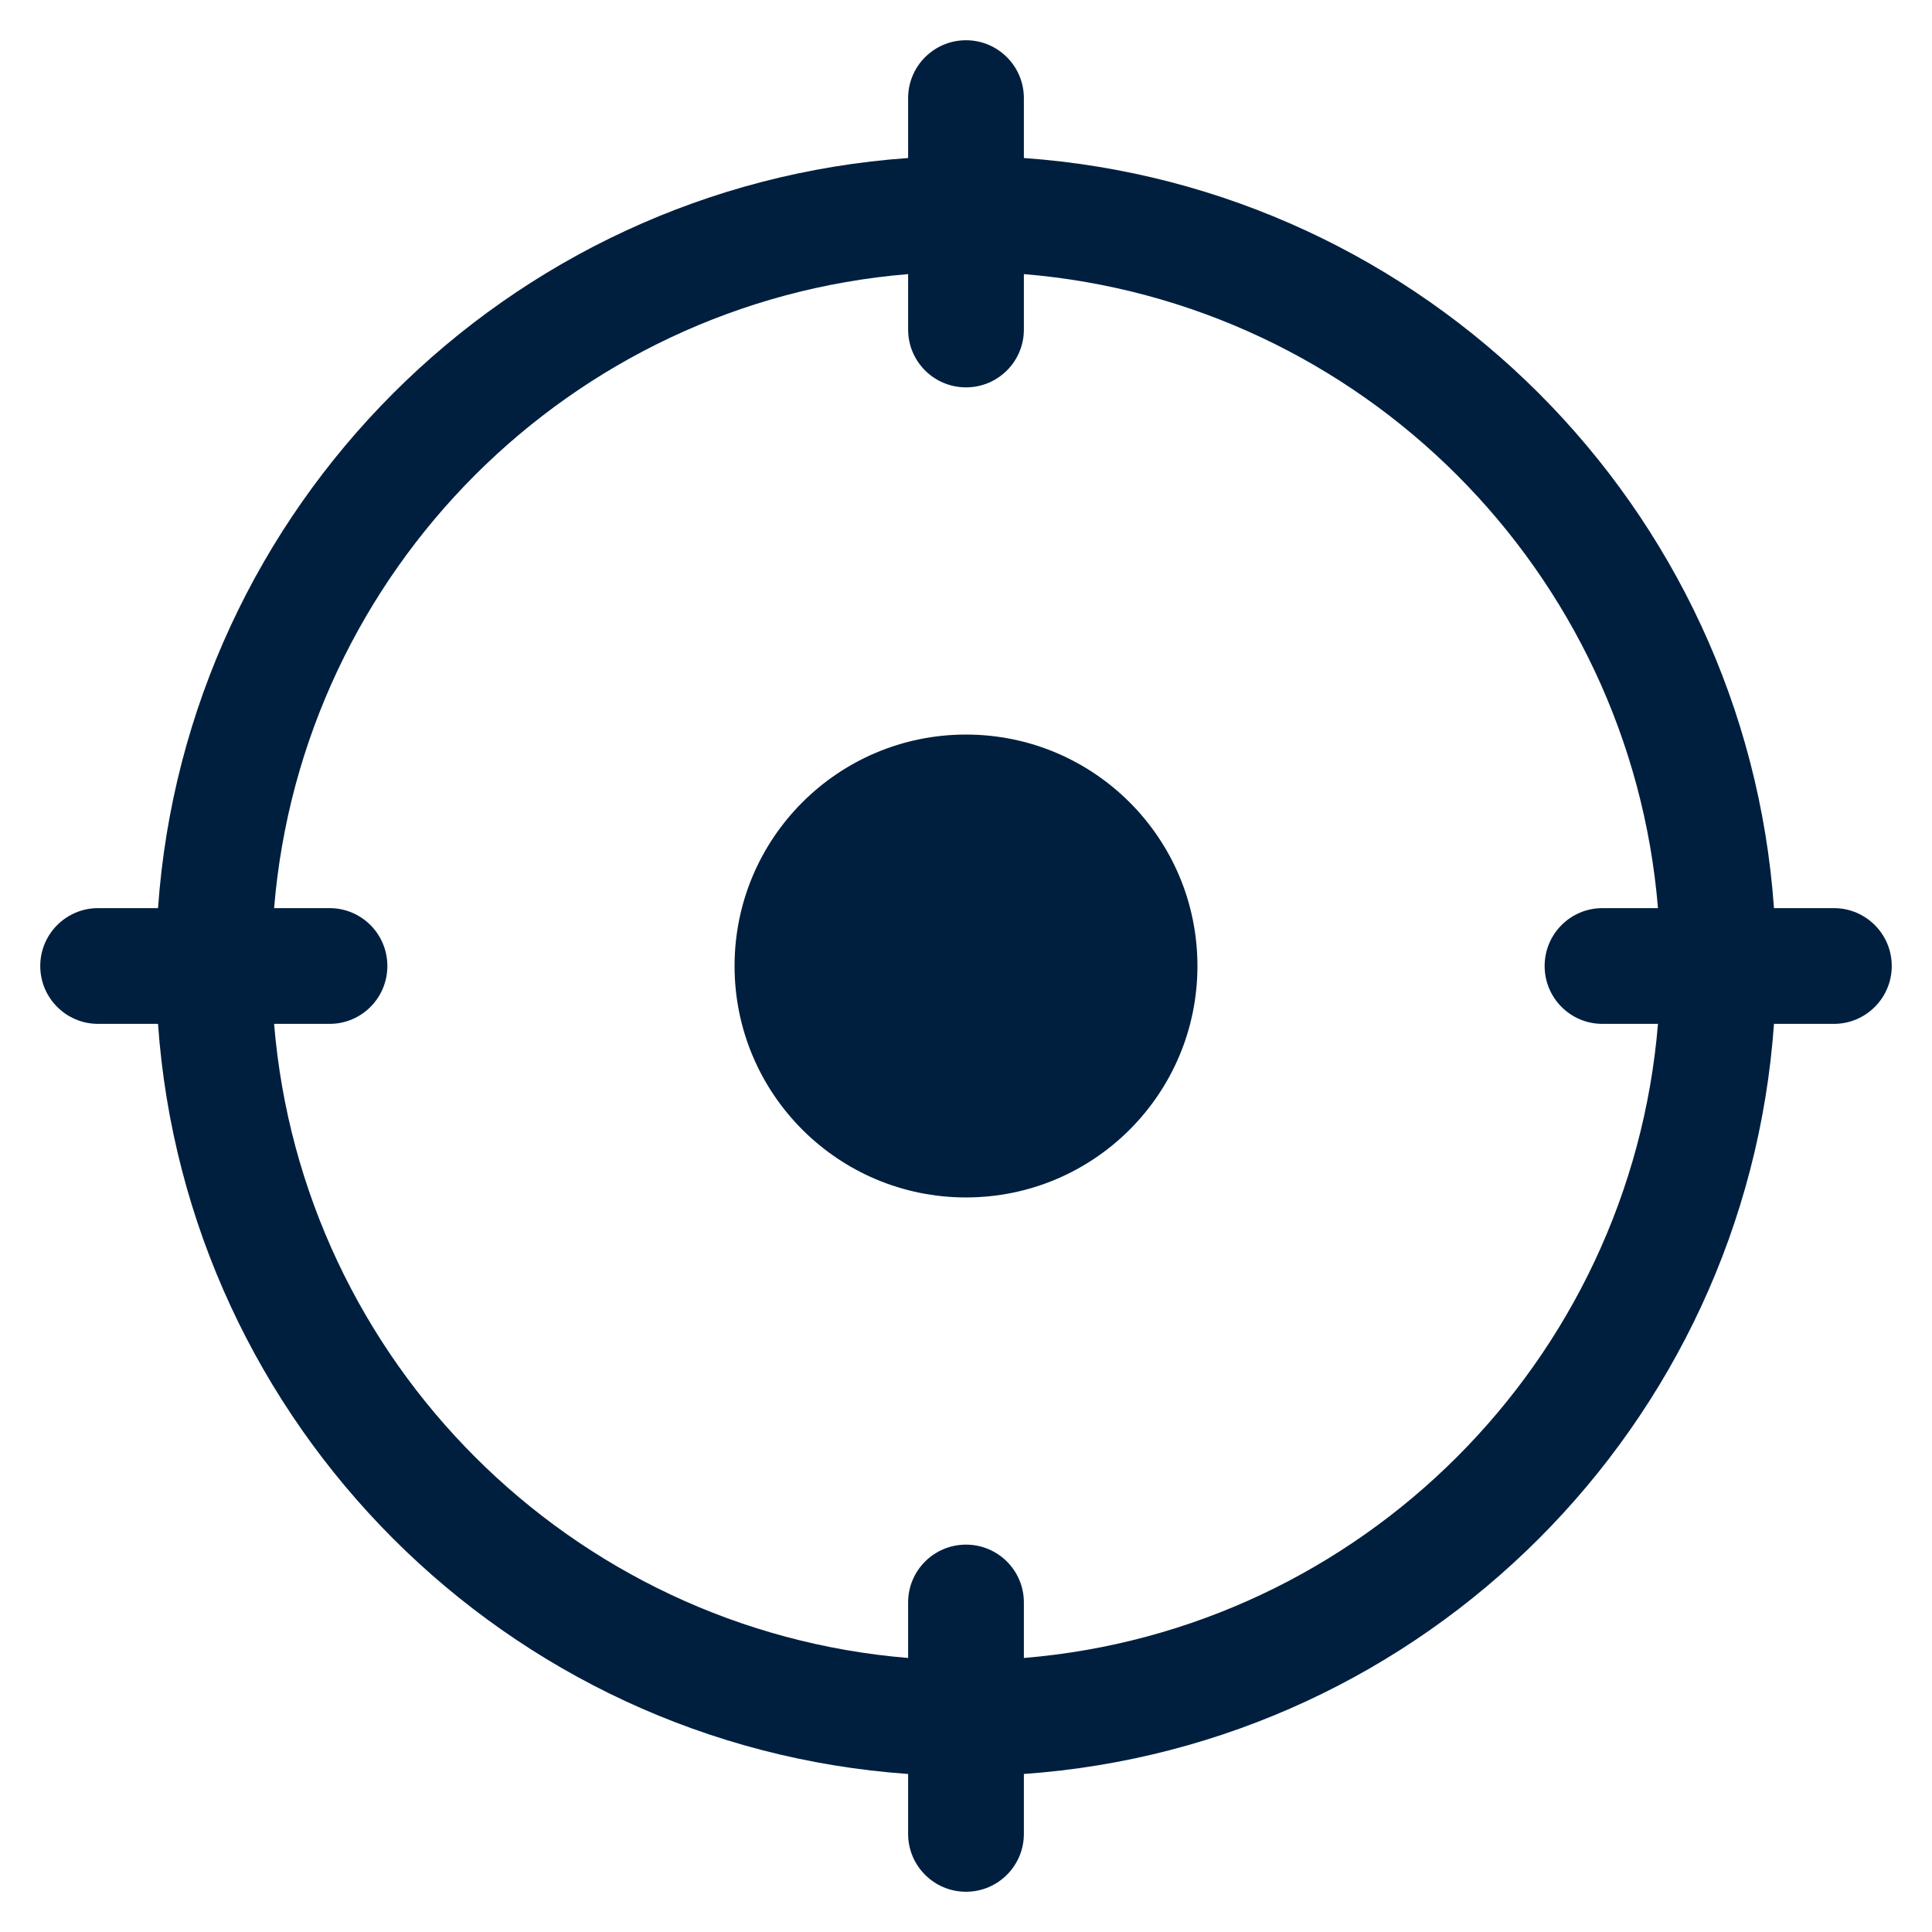 <svg xmlns="http://www.w3.org/2000/svg" fill="none" viewBox="0 0 24 24" height="24" width="24">
<path fill="#001F3E" d="M12.719 1.219C12.719 0.822 12.397 0.5 12 0.5C11.603 0.5 11.281 0.822 11.281 1.219V1.963C6.297 2.315 2.315 6.297 1.963 11.281H1.219C0.822 11.281 0.5 11.603 0.5 12C0.5 12.397 0.822 12.719 1.219 12.719H1.963C2.315 17.703 6.297 21.685 11.281 22.037V22.781C11.281 23.178 11.603 23.5 12 23.5C12.397 23.5 12.719 23.178 12.719 22.781V22.037C17.703 21.685 21.685 17.703 22.037 12.719H22.781C23.178 12.719 23.5 12.397 23.5 12C23.5 11.603 23.178 11.281 22.781 11.281H22.037C21.685 6.297 17.703 2.315 12.719 1.963V1.219ZM3.405 11.281C3.75 7.091 7.091 3.75 11.281 3.405V4.094C11.281 4.491 11.603 4.812 12 4.812C12.397 4.812 12.719 4.491 12.719 4.094V3.405C16.909 3.75 20.25 7.091 20.596 11.281H19.906C19.509 11.281 19.188 11.603 19.188 12C19.188 12.397 19.509 12.719 19.906 12.719H20.596C20.25 16.909 16.909 20.25 12.719 20.596V19.906C12.719 19.509 12.397 19.188 12 19.188C11.603 19.188 11.281 19.509 11.281 19.906V20.596C7.091 20.25 3.75 16.909 3.405 12.719H4.094C4.491 12.719 4.812 12.397 4.812 12C4.812 11.603 4.491 11.281 4.094 11.281H3.405ZM12 14.875C13.588 14.875 14.875 13.588 14.875 12C14.875 10.412 13.588 9.125 12 9.125C10.412 9.125 9.125 10.412 9.125 12C9.125 13.588 10.412 14.875 12 14.875Z"></path>
</svg>
